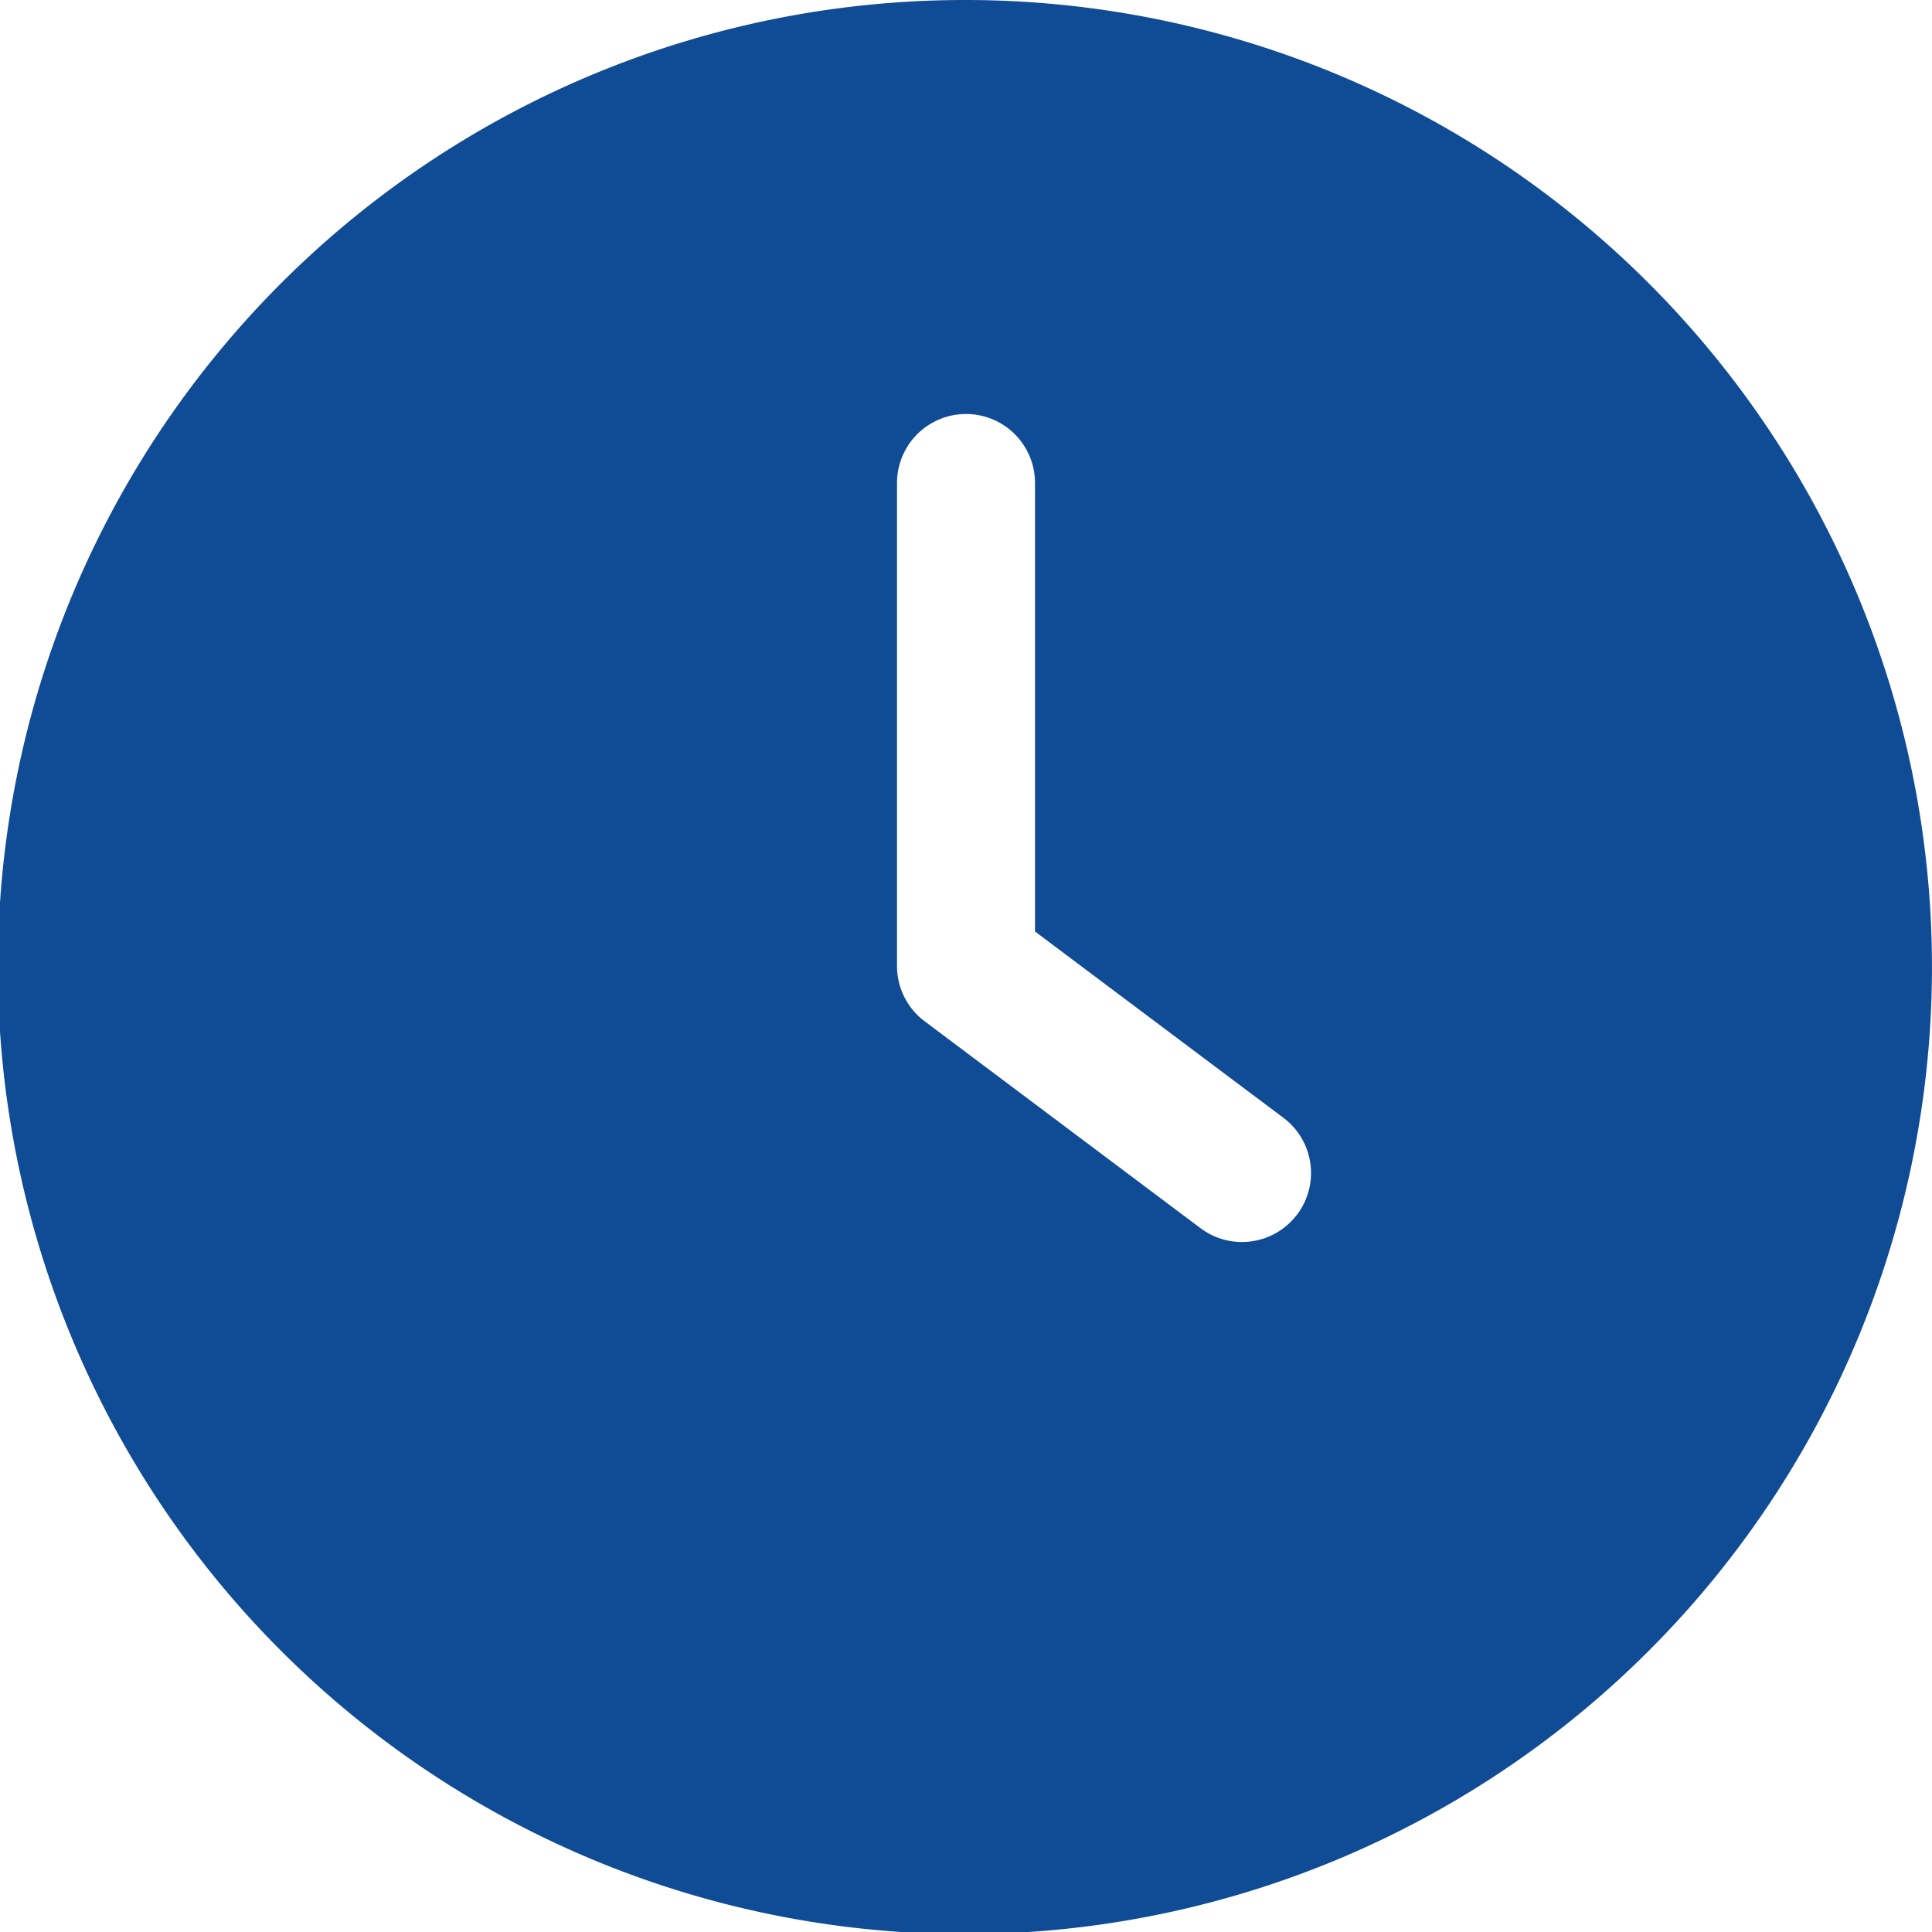 <svg xmlns="http://www.w3.org/2000/svg" width="90" height="90" viewBox="0 0 90 90"><path d="M150,35a45.049,45.049,0,1,0,31.806,13.195A45,45,0,0,0,150,35Zm15.429,56.572a3.214,3.214,0,0,1-4.5.643l-12.857-9.643A3.215,3.215,0,0,1,146.788,80V57.5a3.214,3.214,0,1,1,6.429,0V78.393l11.572,8.679a3.214,3.214,0,0,1,.643,4.5Z" transform="translate(-105.002 -35)" fill="#104b95"/></svg>